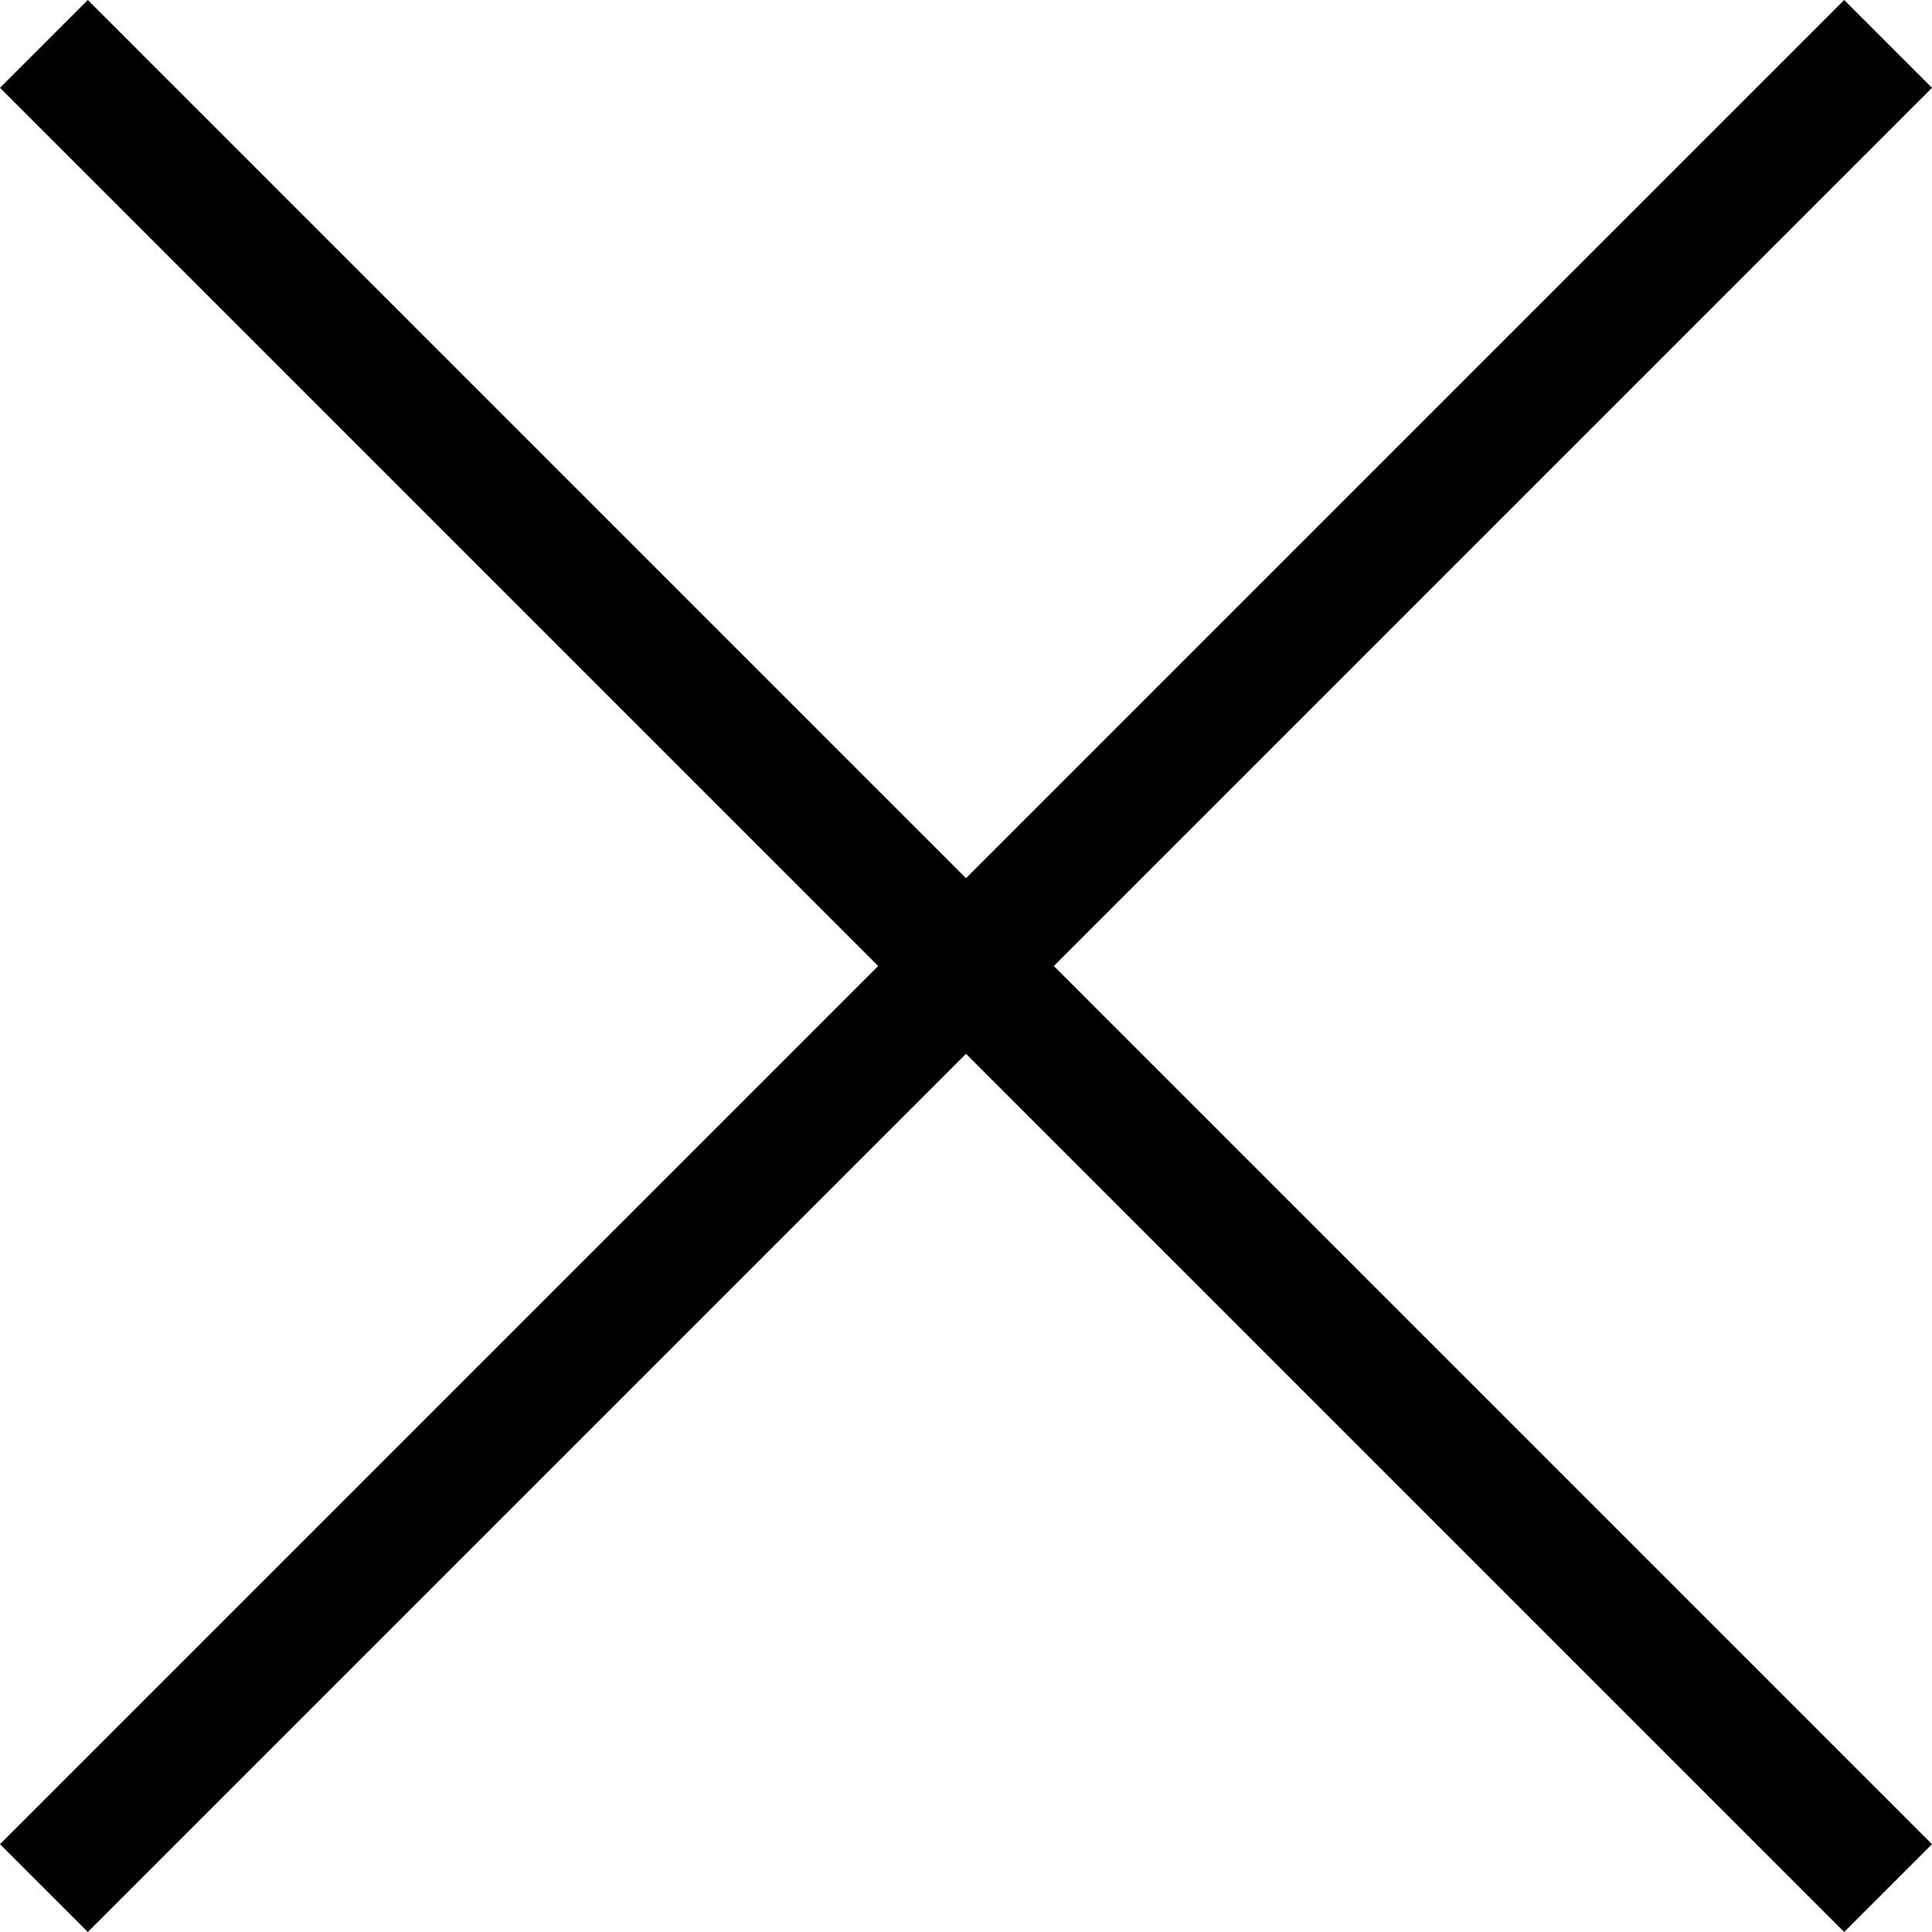 <svg width="20" height="20" fill="none" xmlns="http://www.w3.org/2000/svg"><path d="M20 .909L19.091 0 10 9.091.909 0 0 .909 9.091 10 0 19.091.909 20 10 10.909 19.091 20l.909-.909L10.909 10 20 .909z" fill="#000"/></svg>